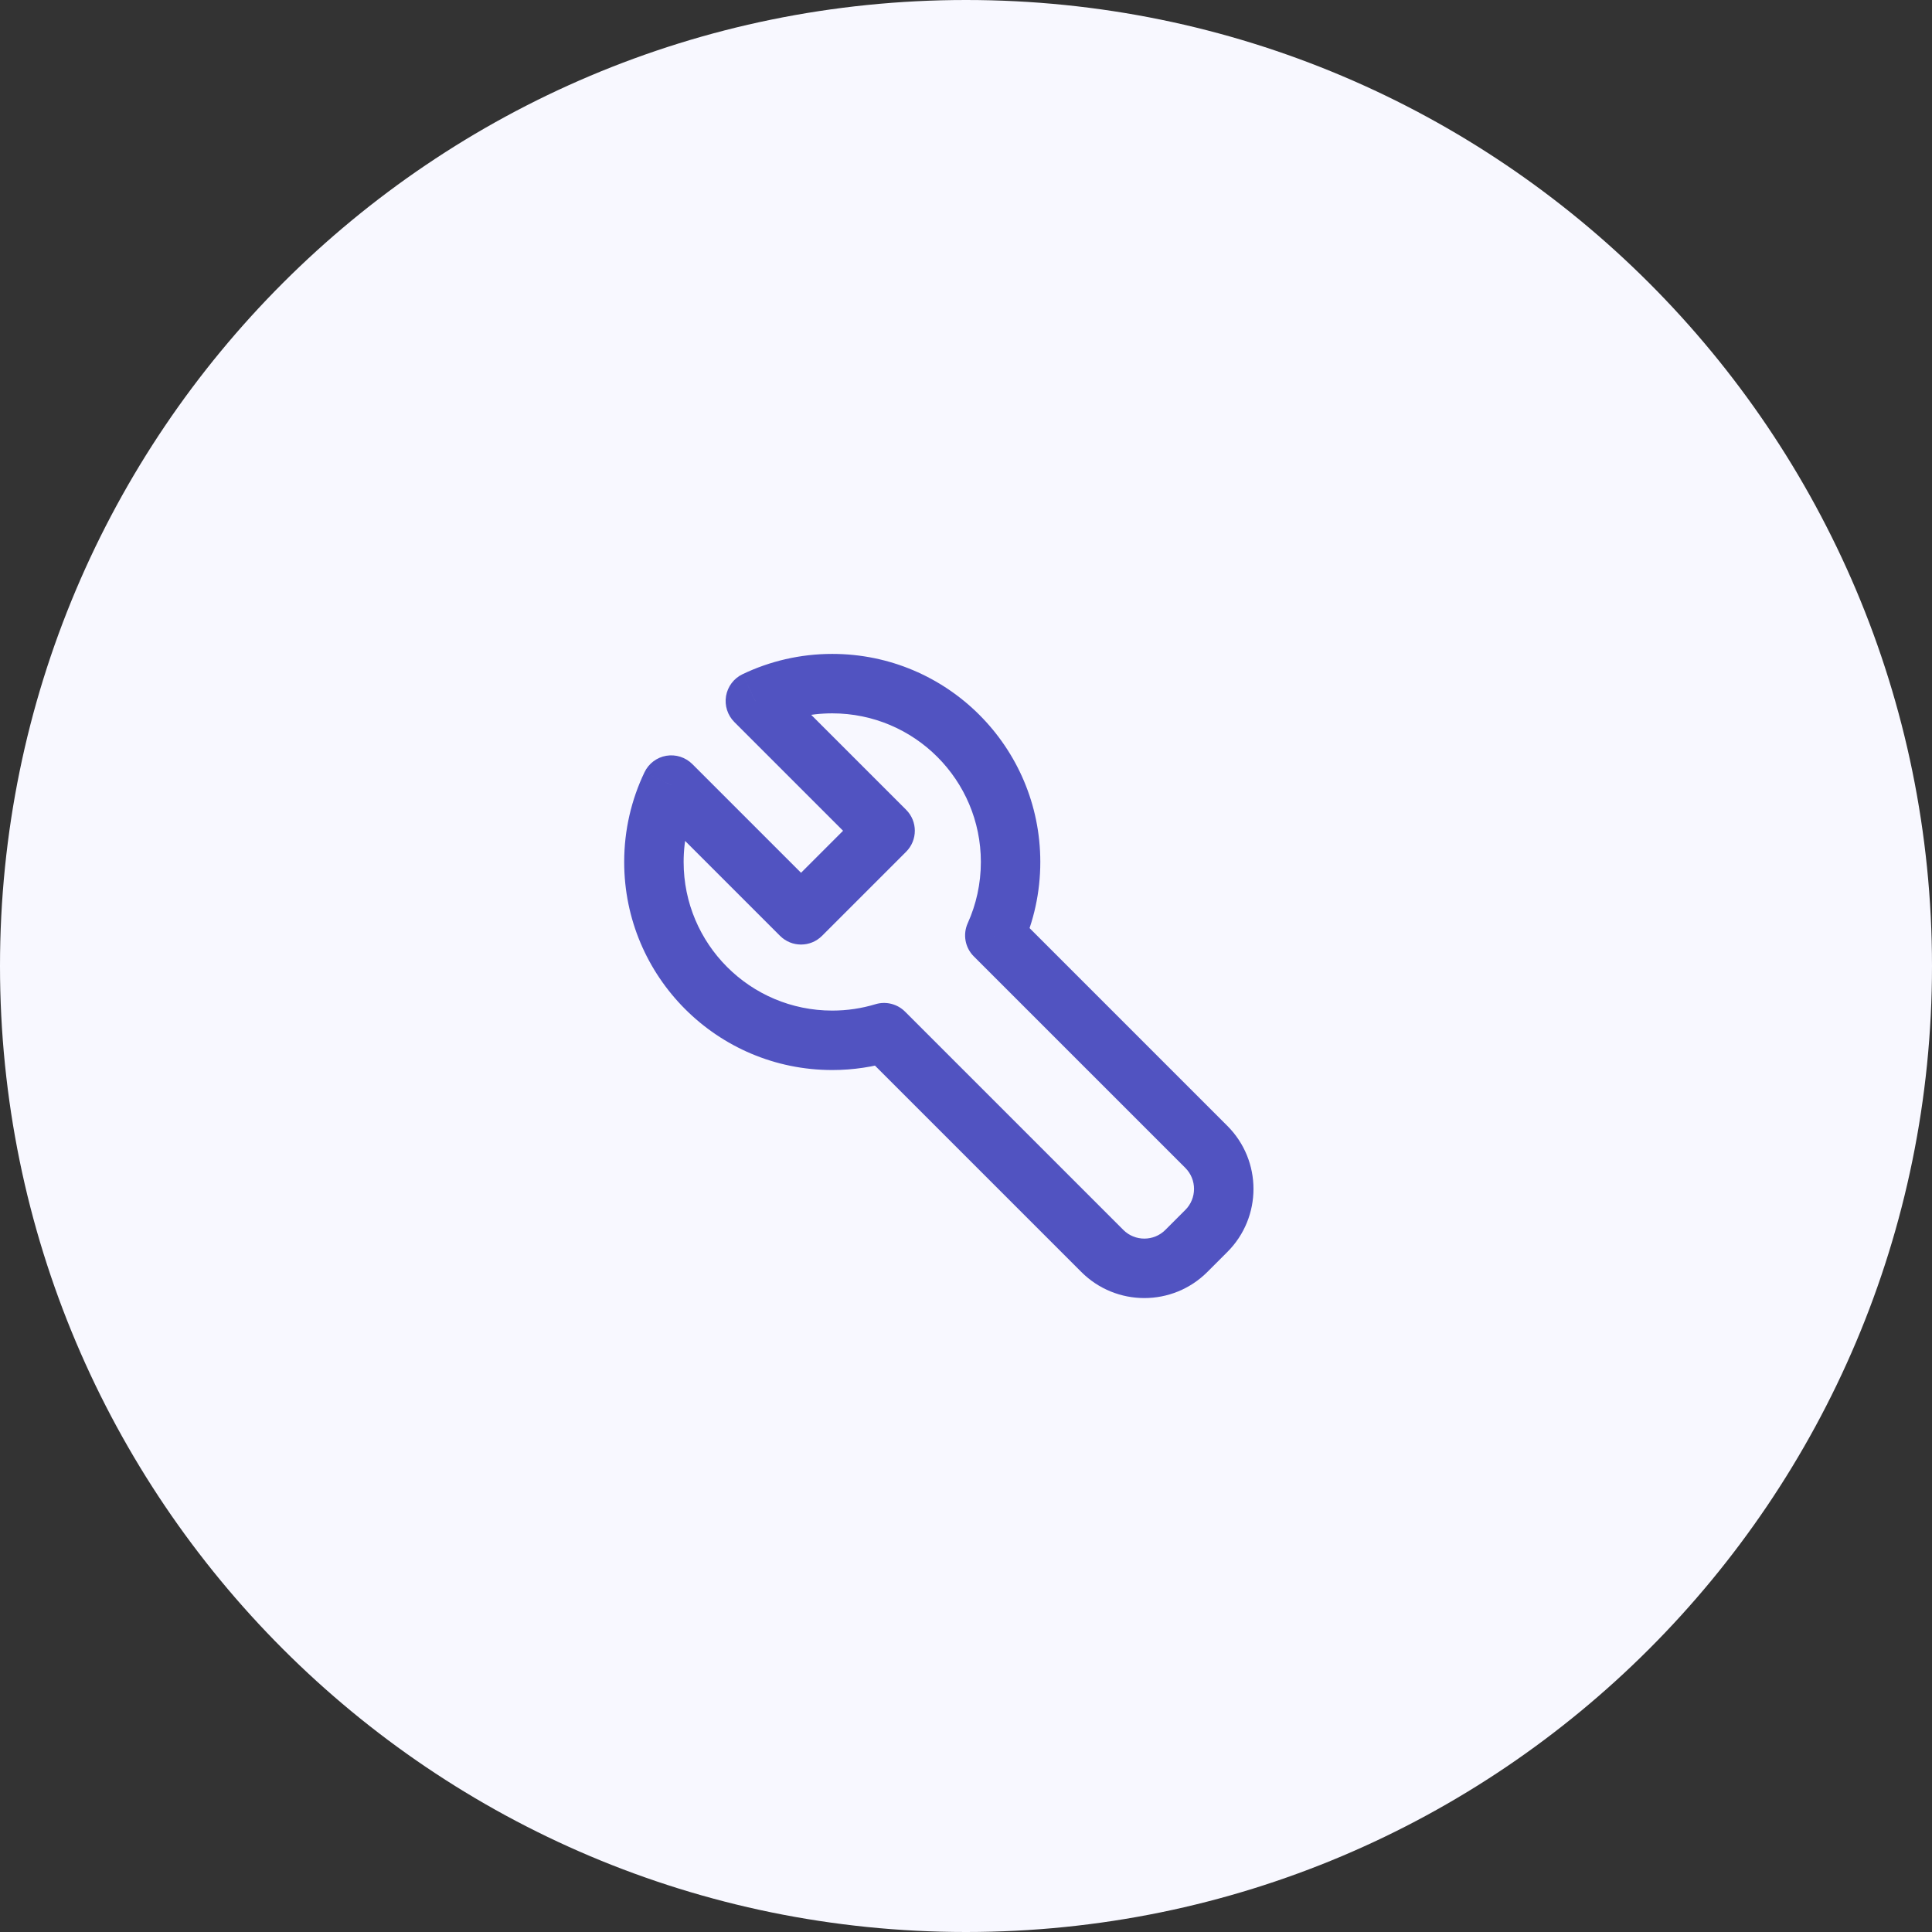 <svg width="65" height="65" viewBox="0 0 65 65" fill="none" xmlns="http://www.w3.org/2000/svg">
<rect x="0" y="0" width="65" height="65" fill="#333333" stroke="none"/>
<path d="M32.5 65C50.449 65 65 50.449 65 32.5C65 14.551 50.449 0 32.5 0C14.551 0 0 14.551 0 32.5C0 50.449 14.551 65 32.5 65Z" fill="#F8F8FF"/>
<path d="M33.47 31.47L32.559 31.058C32.387 31.437 32.468 31.883 32.763 32.177L33.47 31.47ZM25.413 23.585L24.982 22.683C24.689 22.823 24.482 23.096 24.427 23.416C24.373 23.736 24.477 24.062 24.706 24.292L25.413 23.585ZM29.778 27.95L30.485 28.657C30.876 28.266 30.876 27.633 30.485 27.243L29.778 27.95ZM26.95 30.778L26.243 31.485C26.633 31.876 27.266 31.876 27.657 31.485L26.95 30.778ZM22.585 26.413L23.292 25.706C23.062 25.477 22.736 25.373 22.416 25.427C22.096 25.482 21.823 25.689 21.683 25.982L22.585 26.413ZM29.743 34.743L30.45 34.036C30.189 33.775 29.806 33.679 29.453 33.786L29.743 34.743ZM37.086 42.086L37.793 41.379L37.793 41.379L37.086 42.086ZM33 29C33 29.735 32.842 30.431 32.559 31.058L34.381 31.882C34.779 31.002 35 30.025 35 29H33ZM28 24C30.761 24 33 26.239 33 29H35C35 25.134 31.866 22 28 22V24ZM25.845 24.487C26.496 24.175 27.226 24 28 24V22C26.921 22 25.897 22.245 24.982 22.683L25.845 24.487ZM30.485 27.243L26.12 22.878L24.706 24.292L29.071 28.657L30.485 27.243ZM27.657 31.485L30.485 28.657L29.071 27.243L26.243 30.071L27.657 31.485ZM21.878 27.12L26.243 31.485L27.657 30.071L23.292 25.706L21.878 27.12ZM23 29C23 28.226 23.175 27.496 23.487 26.845L21.683 25.982C21.245 26.897 21 27.921 21 29H23ZM28 34C25.239 34 23 31.761 23 29H21C21 32.866 24.134 36 28 36V34ZM29.453 33.786C28.994 33.925 28.507 34 28 34V36C28.706 36 29.388 35.895 30.033 35.7L29.453 33.786ZM37.793 41.379L30.45 34.036L29.036 35.45L36.379 42.793L37.793 41.379ZM39.207 41.379C38.817 41.769 38.183 41.769 37.793 41.379L36.379 42.793C37.55 43.965 39.45 43.965 40.621 42.793L39.207 41.379ZM39.879 40.707L39.207 41.379L40.621 42.793L41.293 42.121L39.879 40.707ZM39.879 39.293C40.269 39.683 40.269 40.317 39.879 40.707L41.293 42.121C42.465 40.95 42.465 39.05 41.293 37.879L39.879 39.293ZM32.763 32.177L39.879 39.293L41.293 37.879L34.177 30.763L32.763 32.177Z" fill="#5153C1"/>
</svg>
